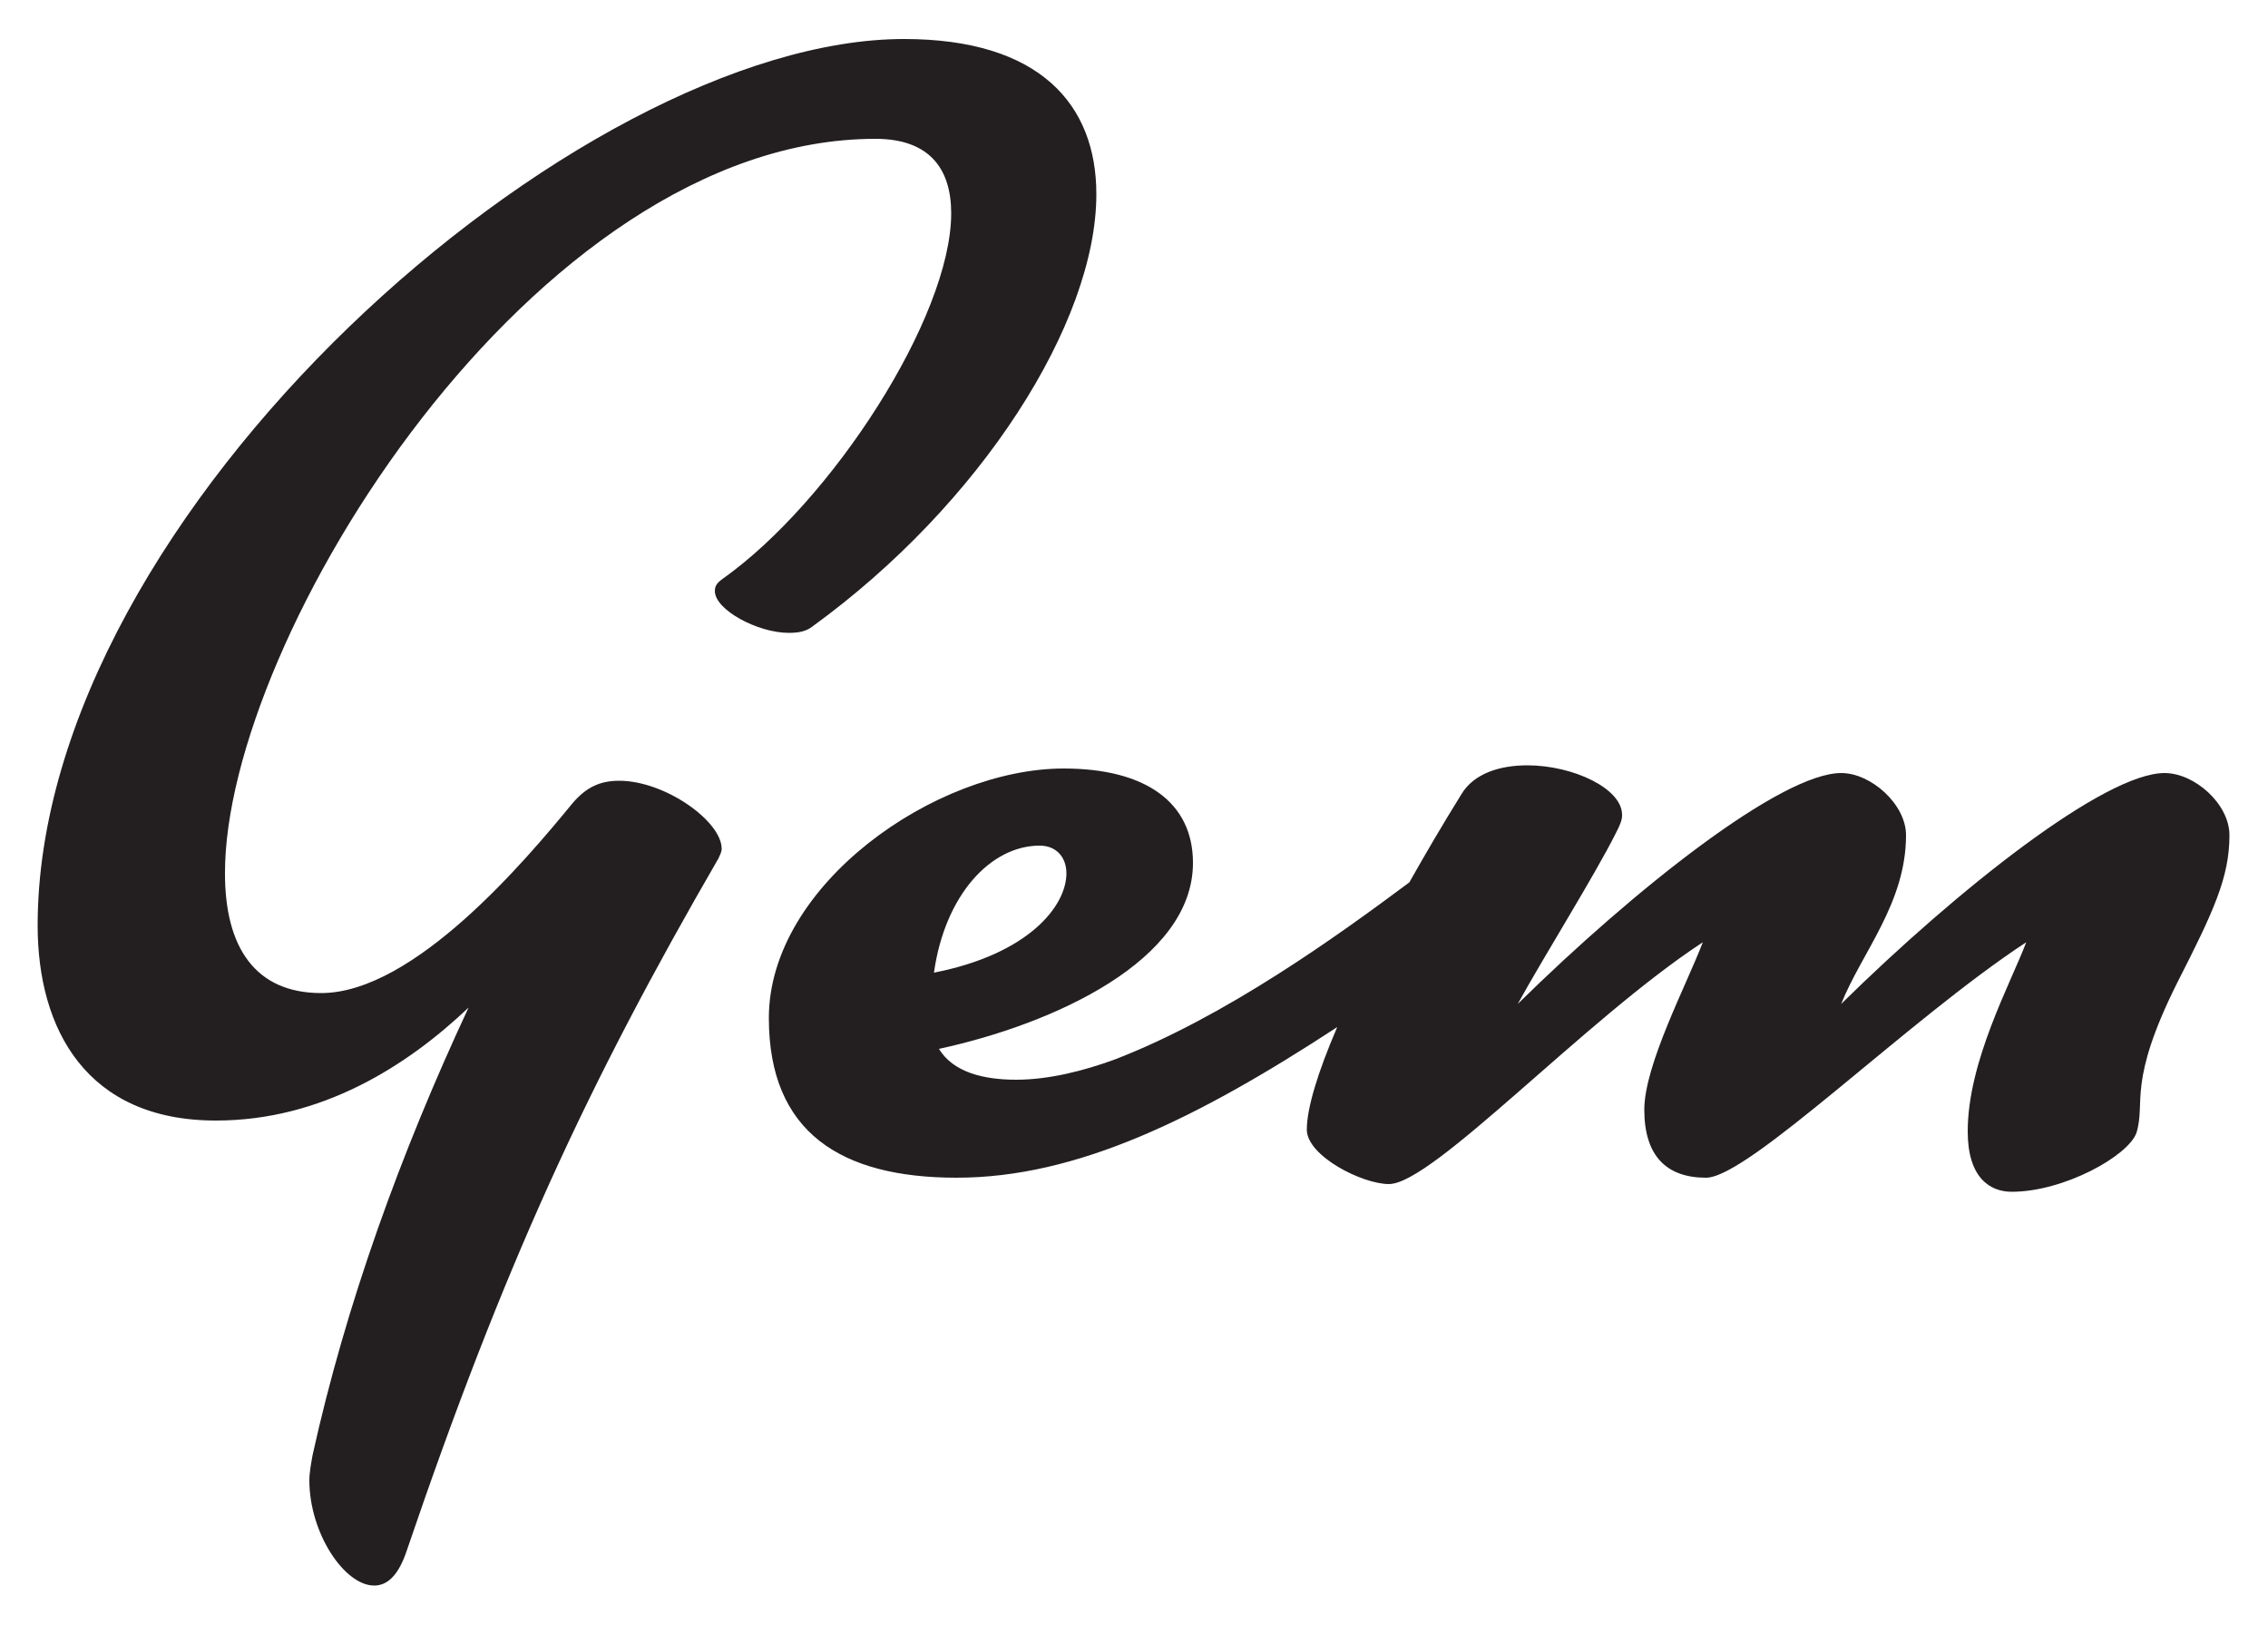 <svg xml:space="preserve" style="enable-background:new 0 0 500 360.4;" viewBox="0 0 500 360.4" y="0px" x="0px" xmlns:xlink="http://www.w3.org/1999/xlink" xmlns="http://www.w3.org/2000/svg" id="Layer_1" version="1.1">
<style type="text/css">
	.st0{fill:#231F20;}
</style>
<path d="M159.3,127.6c-1.4,1-1.7,1.7-1.7,2.7c0,4.1,9.4,9.2,16.3,9.2c2.1,0,3.8-0.3,5.2-1.4c37.2-27,62.6-67,62.6-95.3
	c0-19.8-12.5-34.2-42.4-34.2c-71.7,0-191,104.2-191,195.4c0,22.9,10.8,43,39.3,43c23.3,0,42.1-12,55.7-24.9
	c-15,32.1-27.1,65.6-34.4,98.7c-0.3,1.7-0.7,3.8-0.7,5.5c0,11.6,7.7,23.2,14.3,23.2c2.8,0,5.2-2.1,7-7.2
	c21.6-63.5,40-103.2,68.9-153.1c0.3-0.7,0.7-1.4,0.7-2.1c0-6.1-12.5-15-22.6-15c-4.2,0-7.3,1.4-10.4,5.1
	c-10.1,12.3-34.8,41.7-55.3,41.7c-14.6,0-21.2-10.2-21.2-26.3C49.4,141,117.6,30.6,193,30.6c11.8,0,16.7,6.5,16.7,16.4
	C209.7,69.9,183.3,110.6,159.3,127.6z M477.2,170.4c-13.2,0-45.6,25.6-71.3,50.9c4.5-11.3,14.3-22.2,14.3-37.2
	c0-6.8-7.7-13.7-14.3-13.7c-13.2,0-45.6,25.6-71.3,50.9c5.6-10.2,17-28.4,21.6-37.6c1.4-2.7,1.4-3.4,1.4-4.1
	c0-5.8-10.8-10.9-20.9-10.9c-5.9,0-11.8,1.7-14.6,6.5c-4.1,6.6-7.9,13.1-11.4,19.3c-15.7,11.7-40.6,29.7-65.1,39.1
	c-6.6,2.4-14.3,4.4-21.6,4.4c-7.3,0-13.9-1.7-17-6.8c25.4-5.5,56-19.5,56-41c0-13.3-10.4-20.8-28.5-20.8c-28.2,0-65,25.6-65,55
	c0,25.3,16,35.2,41.4,35.2c26.5,0,53-13,83.9-33.2c-4.3,10-6.7,17.9-6.7,22.6c0,5.8,12.2,12,18.1,12c9.7,0,43.1-36.2,69.2-53.3
	c-3.5,9.2-12.9,27-12.9,36.9c0,10.2,4.9,15,13.6,15c9.4,0,44.5-34.8,70.6-51.9c-3.5,9.2-12.9,26.3-12.9,41.7
	c0,10.2,4.9,13.3,9.7,13.3c11.5,0,25.7-7.9,27.5-13c2.1-6.8-2.1-10.9,9-33.1c8-15.7,11.5-23.2,11.5-32.5
	C491.5,177.2,483.8,170.4,477.2,170.4z M229.2,186.4c3.8,0,5.9,2.7,5.9,6.1c0,7.2-8.3,17.8-29.2,21.9
	C208.3,197.3,218.4,186.4,229.2,186.4z" class="st0"></path>
</svg>
